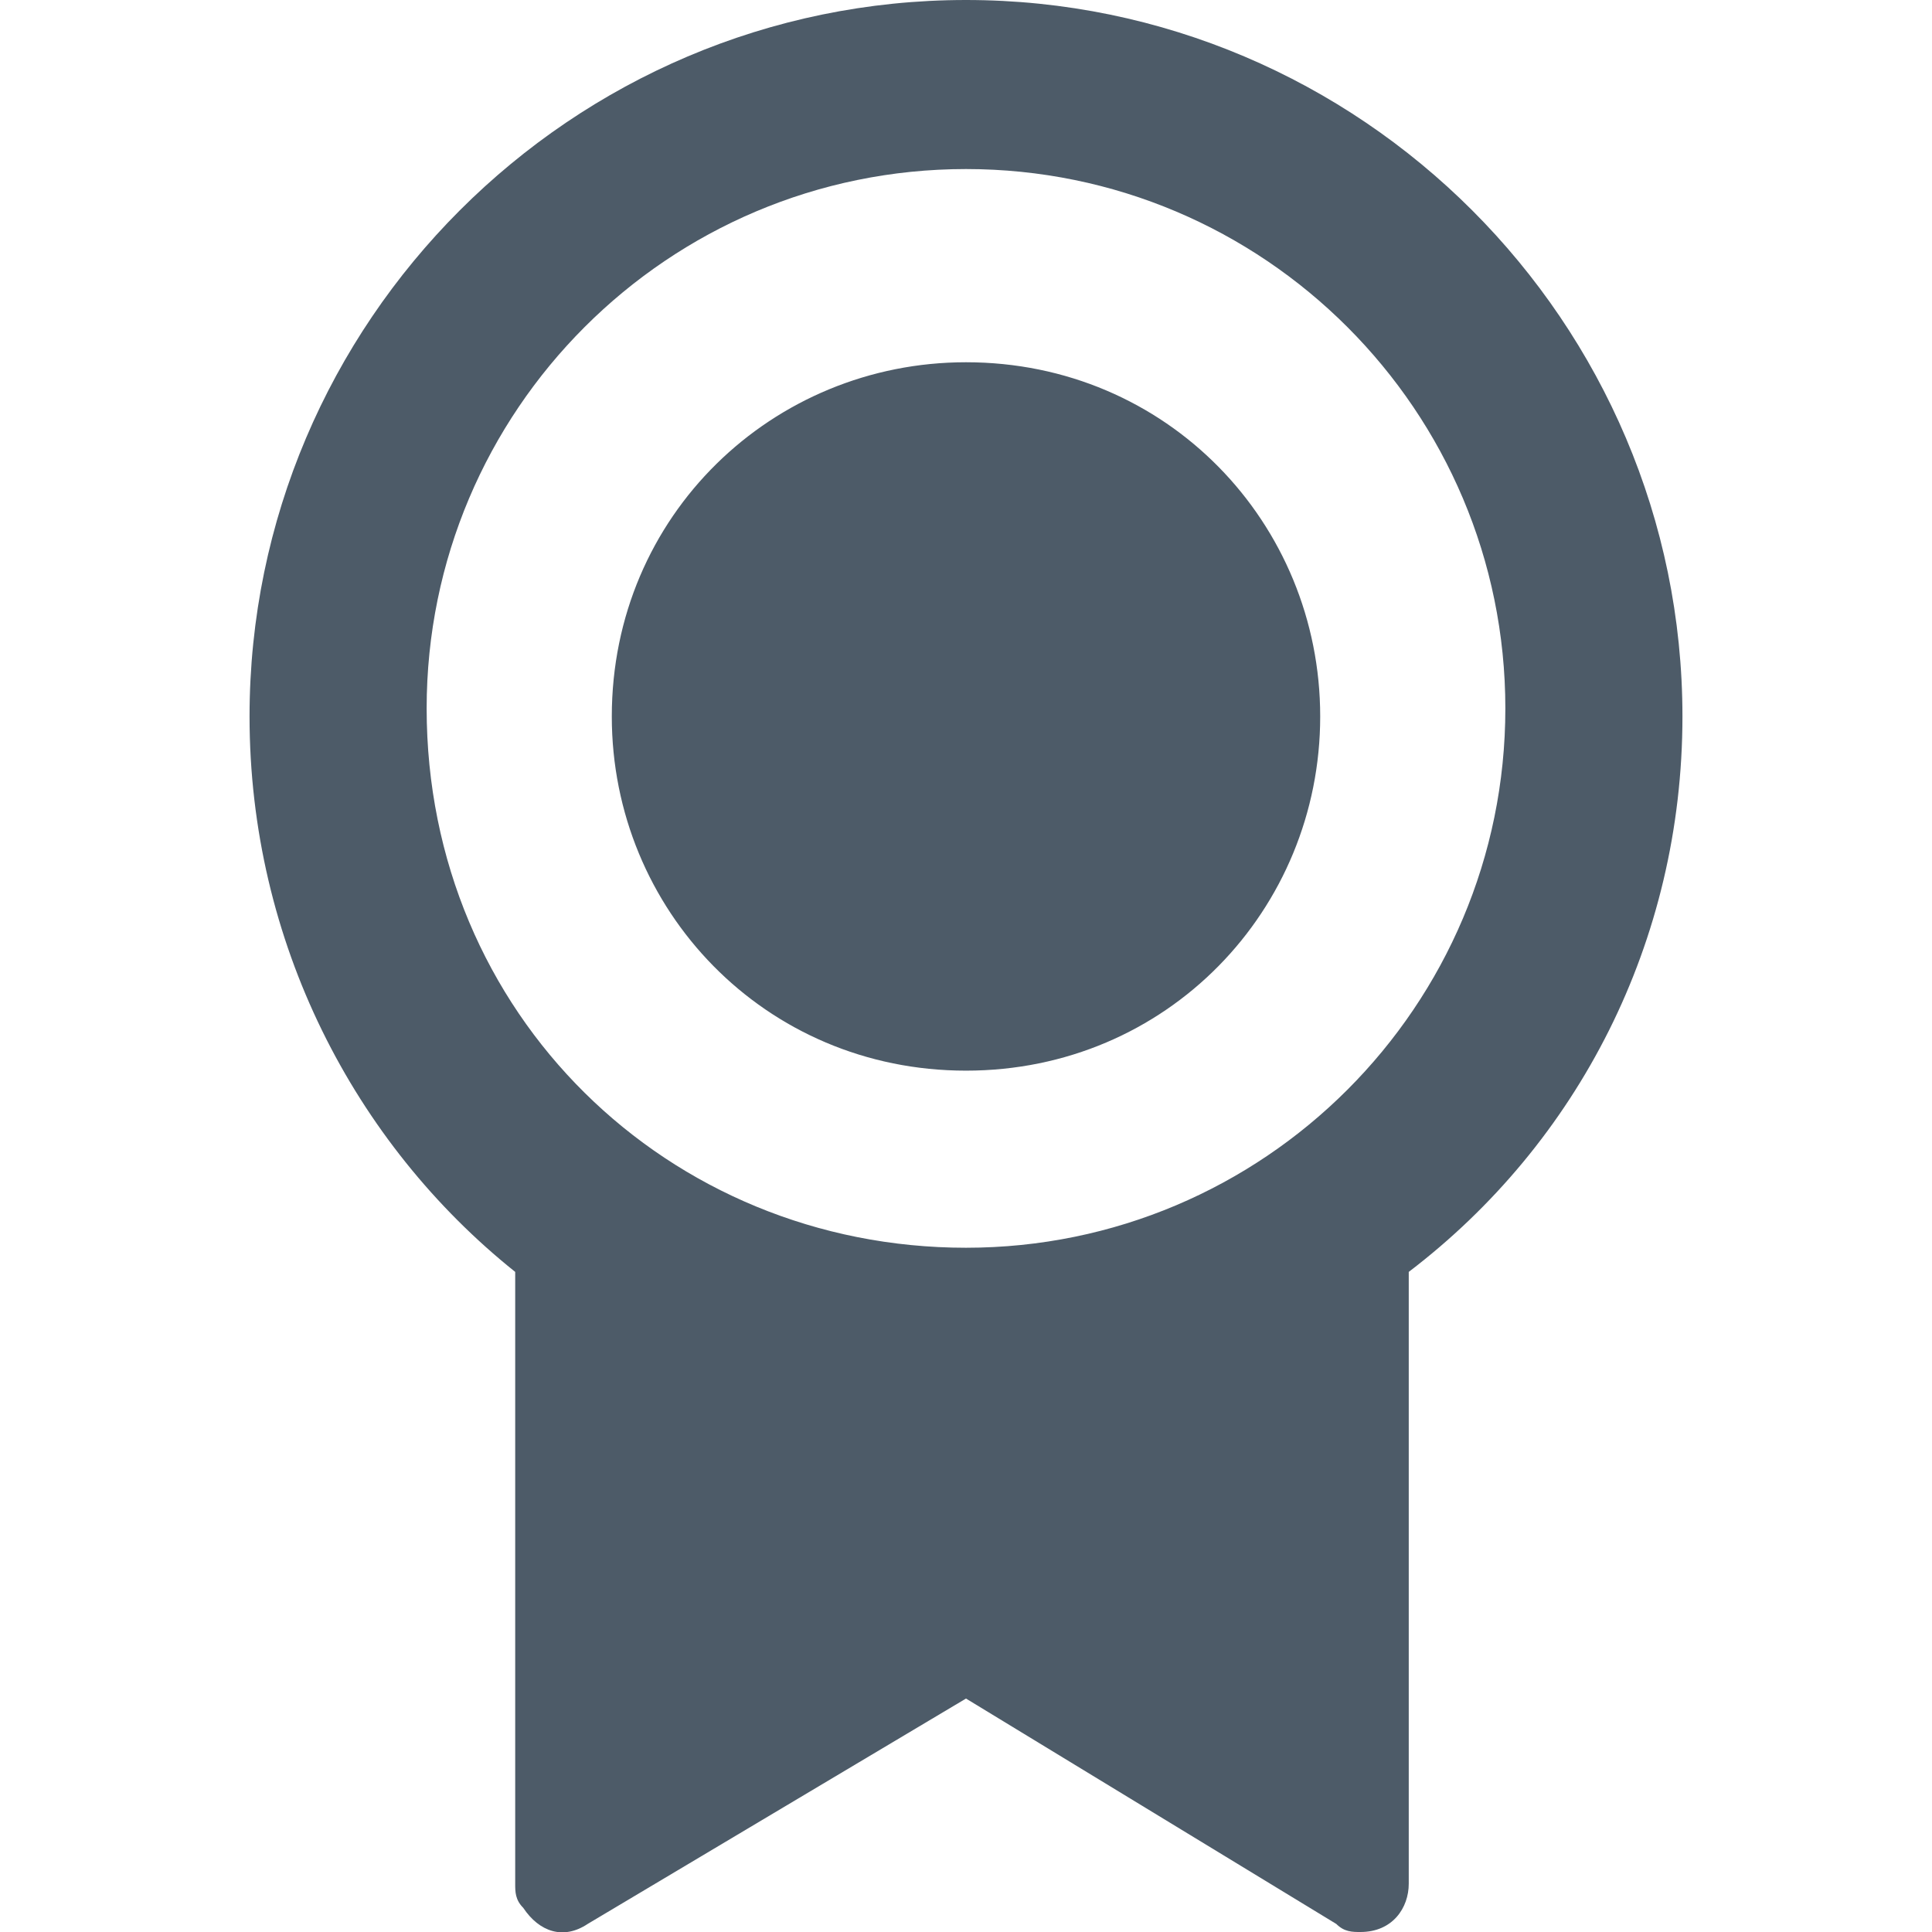 <?xml version="1.0" encoding="utf-8"?>
<!-- Generator: Adobe Illustrator 26.2.1, SVG Export Plug-In . SVG Version: 6.00 Build 0)  -->
<svg version="1.1" id="Layer_1" xmlns="http://www.w3.org/2000/svg" xmlns:xlink="http://www.w3.org/1999/xlink" x="0px" y="0px"
	 width="24px" height="24px" viewBox="0 0 24 24" style="enable-background:new 0 0 24 24;" xml:space="preserve">
<style type="text/css">
	.st0{fill:#4D5B68;}
</style>
<path class="st0" d="M17.5,15.8v7.6c0,0.3-0.2,0.6-0.6,0.6c-0.1,0-0.2,0-0.3-0.1L12,21.1l-4.7,2.8C7,24.1,6.7,24,6.5,23.7
	c-0.1-0.1-0.1-0.2-0.1-0.3v-7.6c-2-1.6-3.3-4.1-3.3-6.9C3.1,4,7.1,0,12,0c4.9,0,8.9,4,8.9,8.9C20.9,11.7,19.6,14.2,17.5,15.8z
	 M12,15.5c3.7,0,6.7-3,6.7-6.7c0-3.7-3-6.7-6.7-6.7c-3.7,0-6.7,3-6.7,6.7C5.3,12.6,8.3,15.5,12,15.5z M12,13.3c-2.5,0-4.4-2-4.4-4.4
	c0-2.5,2-4.4,4.4-4.4c2.5,0,4.4,2,4.4,4.4C16.4,11.3,14.5,13.3,12,13.3z"/>
</svg>
